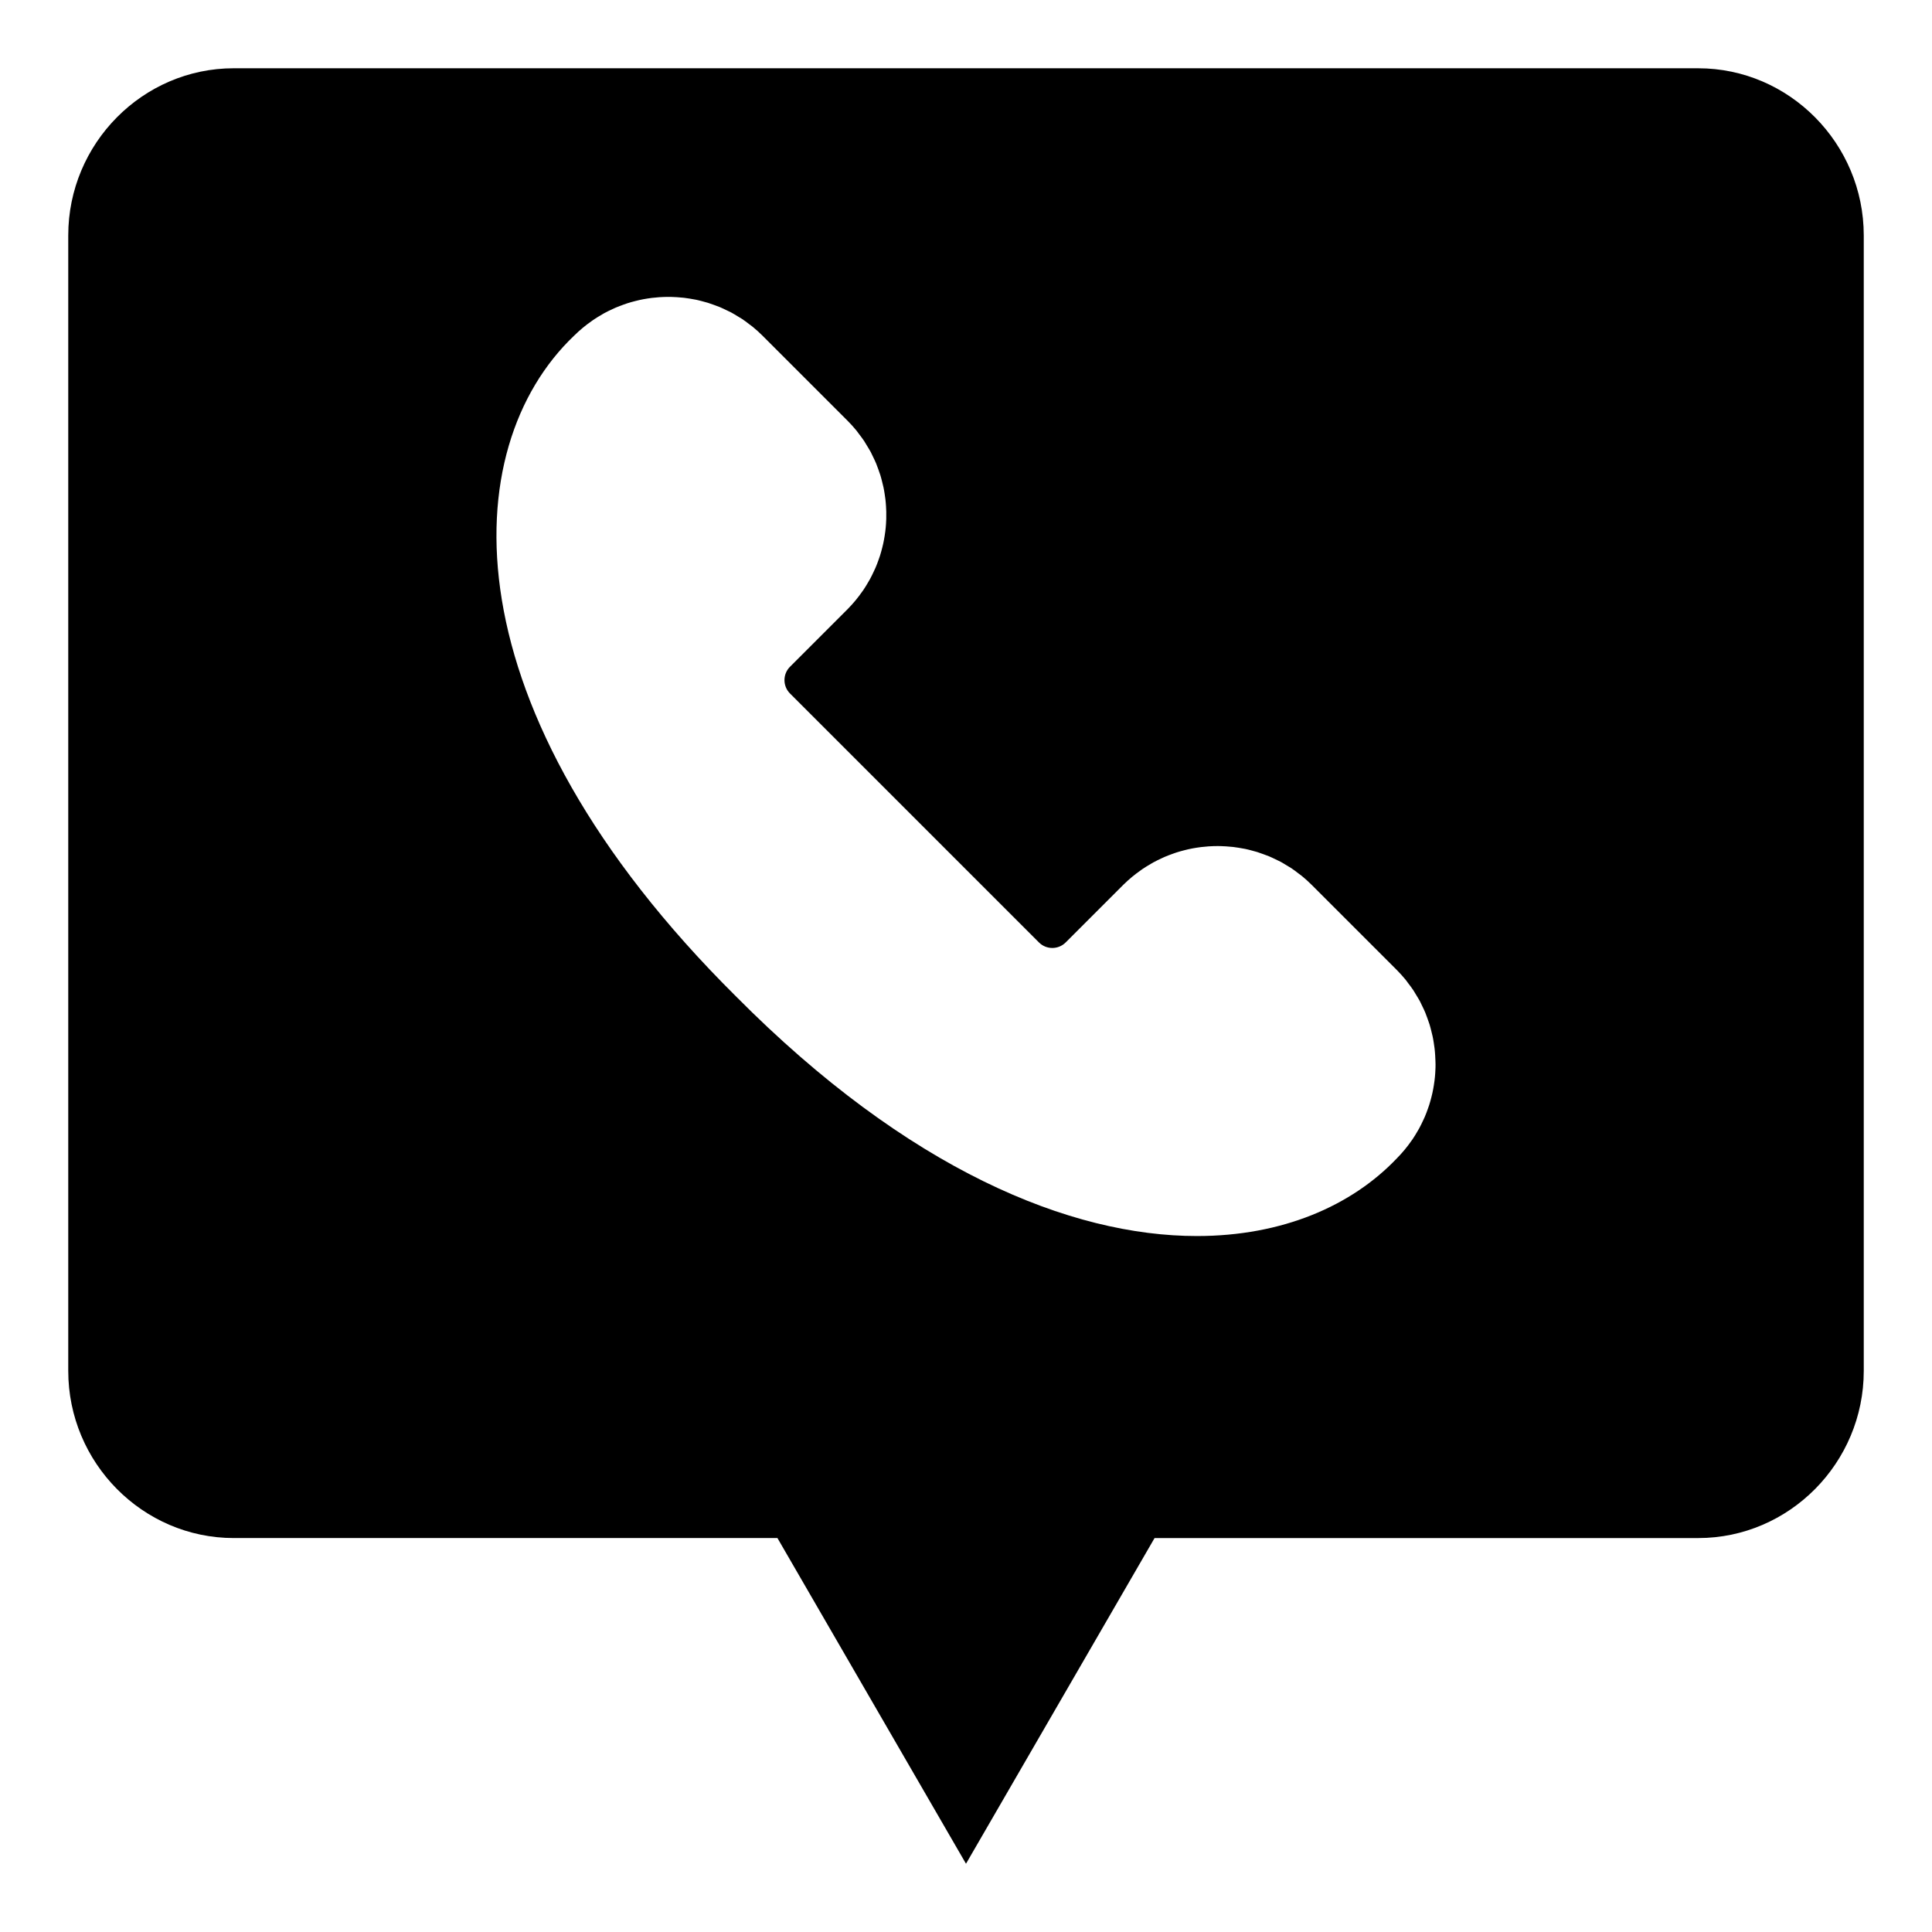 <?xml version="1.0" encoding="UTF-8"?>
<!-- The Best Svg Icon site in the world: iconSvg.co, Visit us! https://iconsvg.co -->
<svg fill="#000000" width="800px" height="800px" version="1.1" viewBox="144 144 512 512" xmlns="http://www.w3.org/2000/svg">
 <path d="m594.04 162.09h-388.09c-24.125 0-43.863 19.934-43.863 44.293v300.92c0 24.363 19.738 44.297 43.863 44.297h144.08l49.969 86.312 49.973-86.309h144.08c24.125 0 43.863-19.934 43.863-44.297v-300.92c-0.004-24.359-19.742-44.293-43.871-44.293zm-69.625 264.97c-0.012 0.438-0.035 0.875-0.062 1.309-0.043 0.672-0.105 1.344-0.191 2.008-0.051 0.398-0.105 0.793-0.172 1.191-0.113 0.699-0.234 1.395-0.387 2.082-0.078 0.359-0.168 0.711-0.258 1.07-0.18 0.723-0.379 1.438-0.605 2.148-0.102 0.312-0.211 0.621-0.324 0.93-0.258 0.738-0.531 1.473-0.844 2.199-0.113 0.262-0.242 0.516-0.359 0.777-0.348 0.754-0.707 1.504-1.109 2.246-0.113 0.203-0.242 0.398-0.352 0.605-0.441 0.773-0.906 1.539-1.41 2.289-0.082 0.125-0.184 0.246-0.27 0.371-0.566 0.805-1.152 1.602-1.793 2.367-0.668 0.793-1.355 1.578-2.106 2.328-11.996 12.605-30.348 20.582-52.984 20.582-33.547 0-76.512-17.527-122.13-63.492-76.992-76.41-74.195-145.35-42.91-175.12 0.75-0.75 1.535-1.438 2.328-2.106 0.766-0.645 1.566-1.23 2.375-1.801 0.125-0.082 0.234-0.18 0.359-0.262 0.75-0.508 1.523-0.973 2.301-1.422 0.195-0.113 0.391-0.234 0.586-0.348 0.738-0.402 1.496-0.766 2.258-1.113 0.258-0.117 0.504-0.242 0.762-0.352 0.727-0.312 1.465-0.586 2.211-0.852 0.309-0.105 0.609-0.219 0.918-0.32 0.715-0.23 1.434-0.426 2.16-0.609 0.352-0.09 0.707-0.18 1.059-0.258 0.695-0.152 1.395-0.281 2.094-0.391 0.391-0.062 0.789-0.125 1.18-0.168 0.672-0.082 1.344-0.145 2.019-0.191 0.43-0.027 0.863-0.051 1.297-0.062 0.379-0.012 0.762-0.016 1.141-0.016 0.262 0 0.531 0.004 0.793 0.012 0.465 0.012 0.934 0.039 1.398 0.066 0.617 0.039 1.23 0.09 1.84 0.156 0.492 0.055 0.984 0.133 1.477 0.211 0.582 0.094 1.164 0.191 1.746 0.309 0.52 0.105 1.031 0.242 1.547 0.375 0.547 0.141 1.098 0.281 1.633 0.449 0.539 0.168 1.07 0.363 1.602 0.559 0.504 0.184 1.012 0.359 1.512 0.566 0.559 0.234 1.102 0.504 1.652 0.762 0.461 0.219 0.922 0.426 1.379 0.668 0.578 0.309 1.137 0.66 1.703 1.004 0.402 0.246 0.812 0.469 1.211 0.734 0.629 0.414 1.227 0.879 1.824 1.34 0.312 0.242 0.637 0.453 0.945 0.707 0.895 0.734 1.762 1.512 2.602 2.352l22.559 22.559c0.836 0.836 1.617 1.707 2.352 2.602 0.25 0.309 0.469 0.633 0.707 0.953 0.461 0.598 0.918 1.199 1.332 1.82 0.262 0.398 0.492 0.805 0.738 1.215 0.34 0.559 0.688 1.121 1.004 1.695 0.242 0.453 0.449 0.918 0.668 1.379 0.262 0.547 0.531 1.09 0.762 1.652 0.207 0.5 0.379 1.004 0.566 1.504 0.195 0.539 0.391 1.07 0.559 1.613 0.168 0.539 0.301 1.082 0.441 1.625 0.133 0.52 0.27 1.035 0.379 1.562 0.125 0.578 0.219 1.152 0.309 1.734 0.078 0.5 0.156 0.992 0.211 1.488 0.074 0.609 0.117 1.227 0.156 1.836 0.027 0.465 0.055 0.934 0.066 1.398 0.016 0.645 0.012 1.289-0.004 1.93-0.012 0.438-0.035 0.875-0.062 1.309-0.043 0.672-0.105 1.344-0.191 2.008-0.051 0.398-0.105 0.793-0.172 1.191-0.113 0.699-0.234 1.395-0.387 2.082-0.078 0.359-0.168 0.711-0.258 1.07-0.184 0.723-0.379 1.438-0.605 2.148-0.102 0.312-0.211 0.621-0.324 0.93-0.258 0.738-0.531 1.477-0.844 2.199-0.113 0.262-0.242 0.516-0.359 0.777-0.348 0.754-0.707 1.504-1.109 2.246-0.113 0.203-0.242 0.398-0.352 0.605-0.441 0.773-0.906 1.539-1.41 2.289-0.082 0.125-0.184 0.246-0.27 0.371-0.566 0.805-1.152 1.602-1.793 2.367-0.668 0.793-1.355 1.578-2.106 2.328l-15.266 15.266c-1.953 1.953-1.953 5.129 0 7.082l65.977 65.977c0.98 0.98 2.262 1.465 3.539 1.465 1.281 0 2.562-0.488 3.539-1.465l15.266-15.266c0.75-0.75 1.535-1.438 2.328-2.106 0.766-0.645 1.566-1.23 2.375-1.801 0.125-0.082 0.234-0.18 0.359-0.262 0.75-0.508 1.523-0.973 2.301-1.422 0.195-0.113 0.391-0.234 0.586-0.348 0.75-0.406 1.508-0.77 2.262-1.117 0.258-0.117 0.504-0.242 0.762-0.352 0.727-0.312 1.465-0.586 2.211-0.852 0.301-0.105 0.609-0.219 0.918-0.32 0.715-0.23 1.434-0.426 2.16-0.609 0.352-0.09 0.707-0.18 1.059-0.258 0.695-0.152 1.395-0.281 2.094-0.391 0.391-0.062 0.789-0.125 1.18-0.168 0.672-0.082 1.344-0.145 2.019-0.191 0.43-0.027 0.863-0.051 1.297-0.062 0.379-0.012 0.762-0.016 1.141-0.016 0.262 0 0.531 0.004 0.793 0.012 0.465 0.012 0.93 0.039 1.398 0.066 0.617 0.039 1.23 0.09 1.84 0.156 0.492 0.055 0.984 0.133 1.477 0.211 0.582 0.094 1.164 0.191 1.746 0.309 0.52 0.105 1.031 0.242 1.547 0.375 0.547 0.141 1.098 0.281 1.633 0.449 0.539 0.168 1.07 0.363 1.602 0.559 0.504 0.184 1.012 0.359 1.512 0.566 0.559 0.234 1.102 0.504 1.652 0.762 0.461 0.219 0.922 0.426 1.379 0.668 0.578 0.309 1.137 0.66 1.703 1.004 0.402 0.246 0.812 0.469 1.211 0.734 0.629 0.414 1.227 0.879 1.824 1.34 0.312 0.242 0.637 0.453 0.945 0.707 0.895 0.734 1.762 1.512 2.602 2.352l22.559 22.559c0.836 0.836 1.617 1.707 2.352 2.602 0.25 0.309 0.469 0.633 0.707 0.953 0.461 0.598 0.918 1.199 1.332 1.82 0.262 0.398 0.492 0.812 0.738 1.215 0.34 0.559 0.695 1.121 1.004 1.695 0.242 0.453 0.449 0.918 0.668 1.379 0.262 0.547 0.531 1.09 0.762 1.652 0.207 0.5 0.379 1.004 0.566 1.504 0.195 0.539 0.391 1.07 0.559 1.613 0.168 0.539 0.301 1.082 0.441 1.625 0.133 0.52 0.27 1.035 0.379 1.562 0.125 0.578 0.219 1.152 0.309 1.734 0.078 0.5 0.156 0.992 0.211 1.488 0.074 0.609 0.117 1.227 0.156 1.836 0.027 0.465 0.055 0.934 0.066 1.398 0.039 0.641 0.031 1.285 0.016 1.926z"/>
</svg>